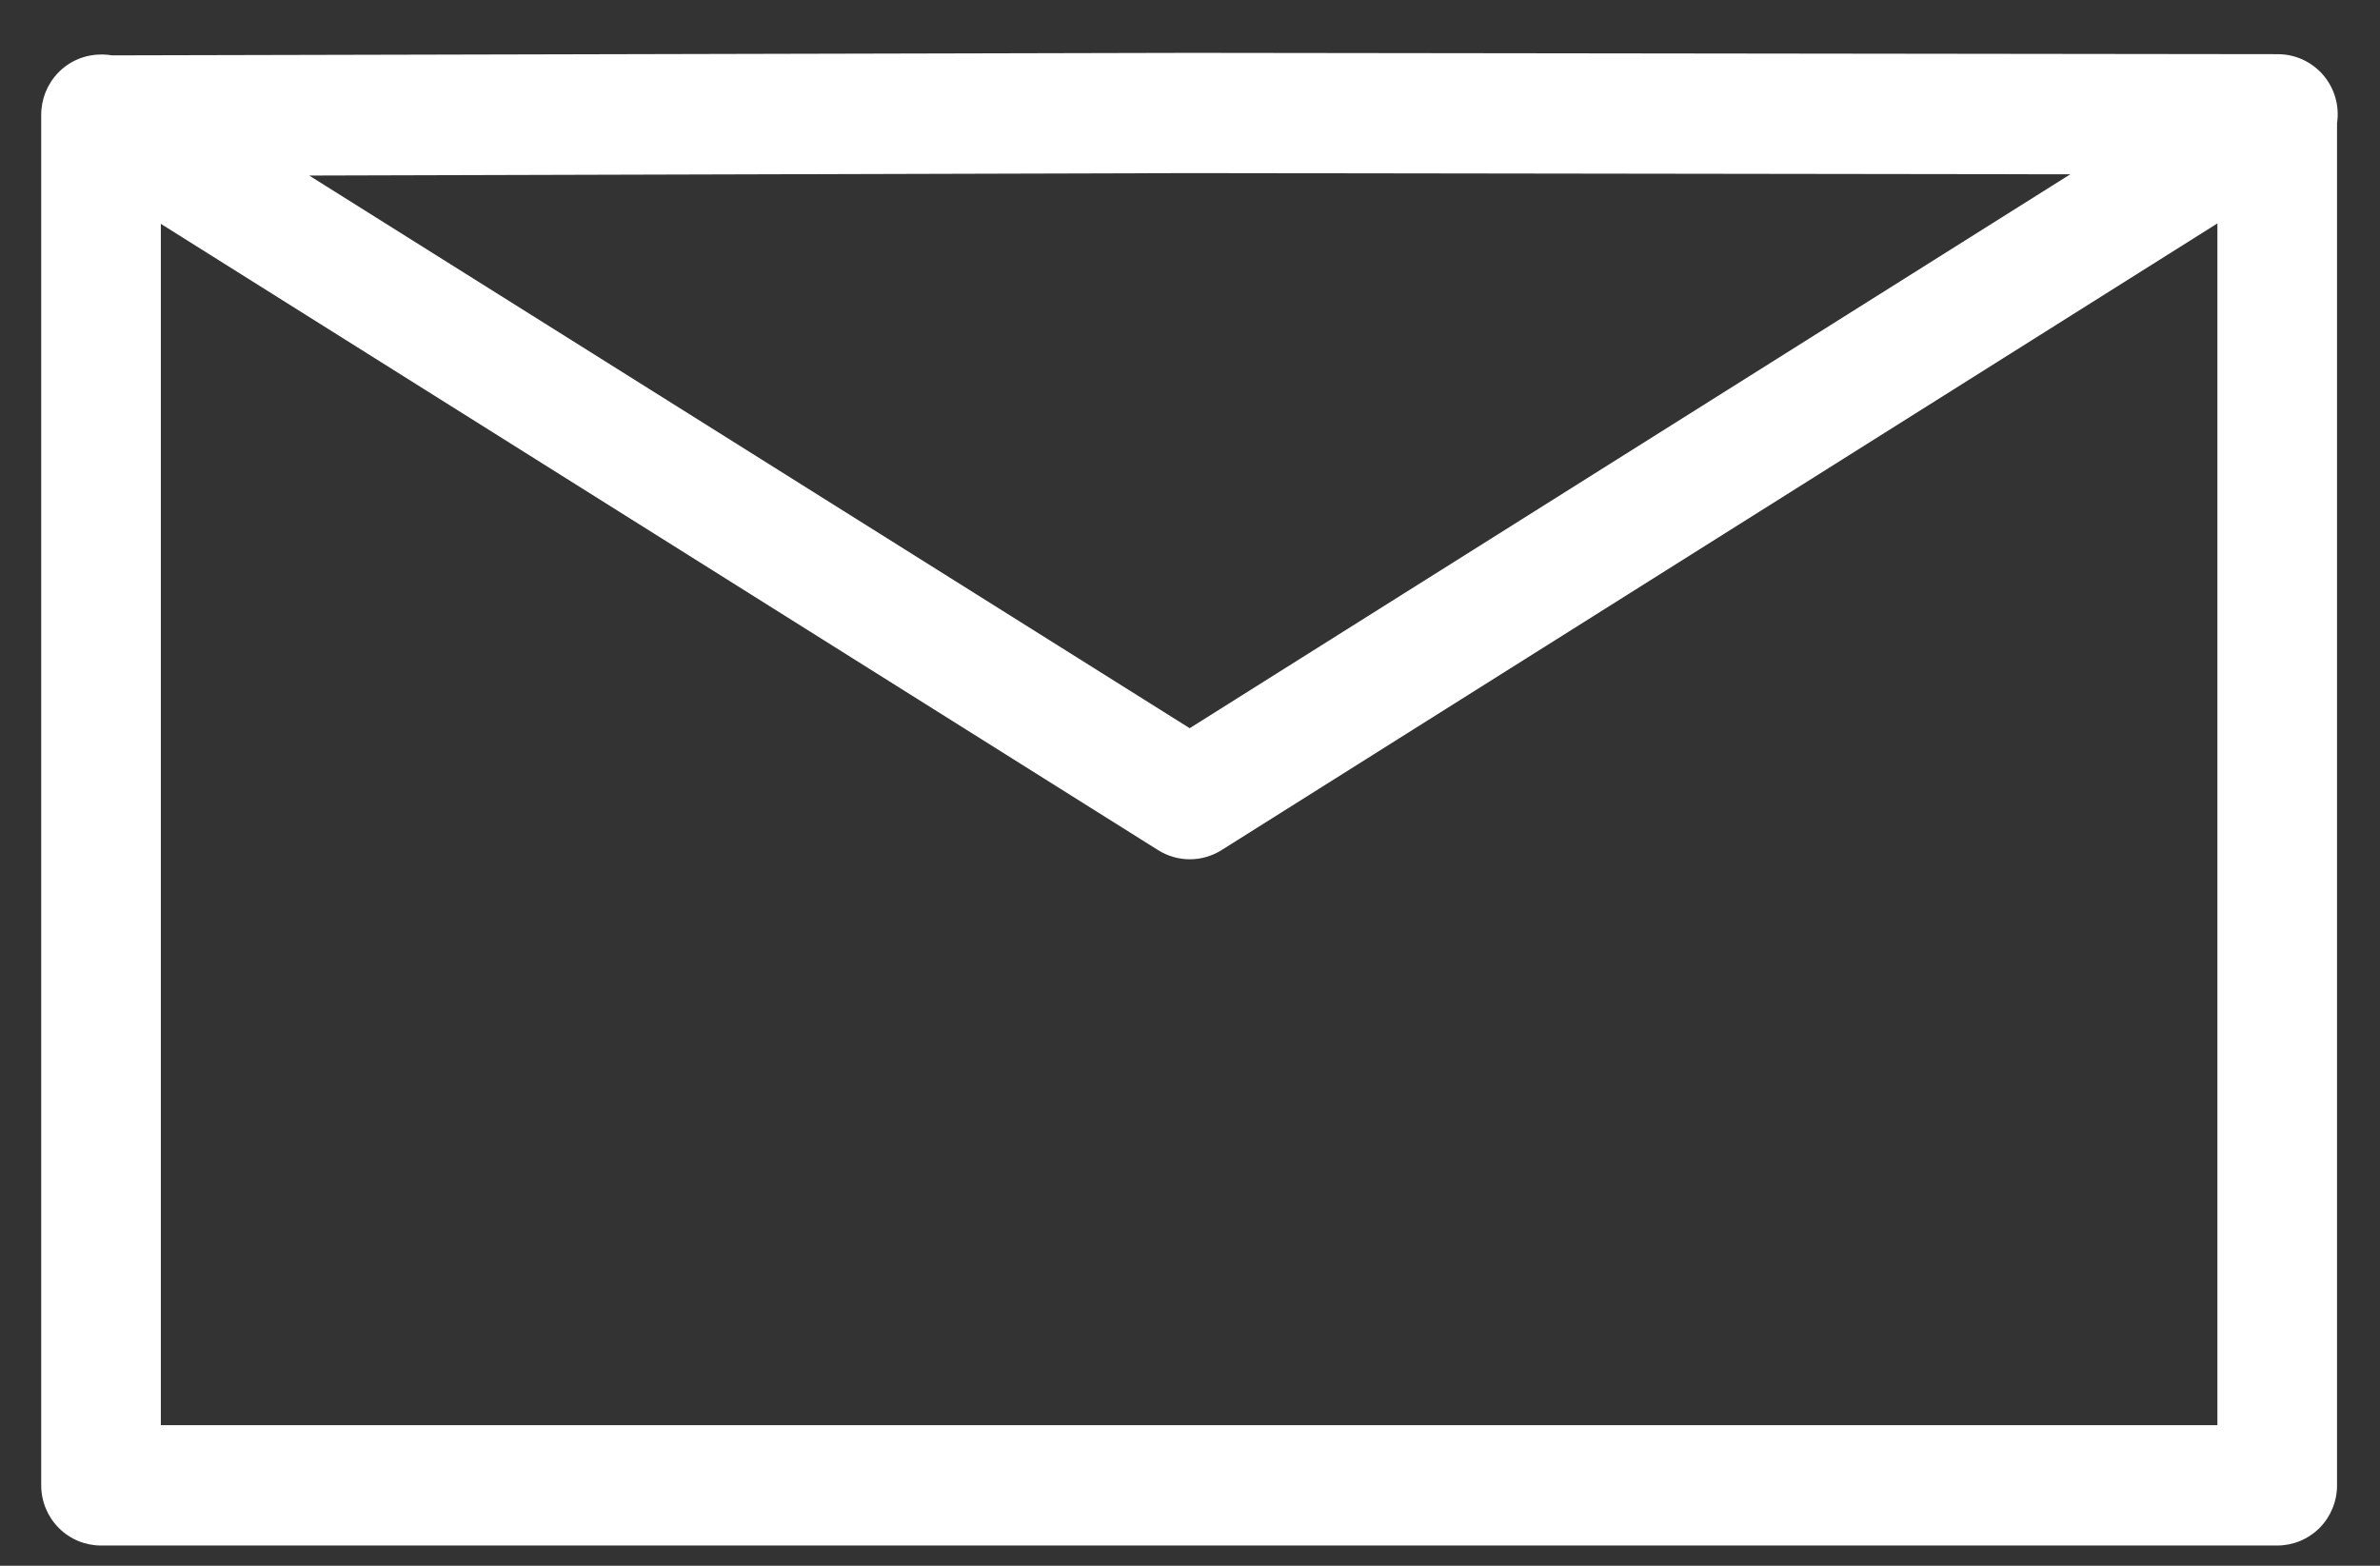 <svg width="38" height="25" viewBox="0 0 38 25" fill="none" xmlns="http://www.w3.org/2000/svg">
<rect x="0" y="0" width="38" height="25" fill="#333333" stroke="none"/>
<path d="M18.995 0.844L1.789 0.884C1.788 0.884 1.787 0.884 1.785 0.884C1.723 0.873 1.661 0.869 1.598 0.871C1.345 0.875 1.104 0.979 0.928 1.162C0.752 1.345 0.655 1.59 0.658 1.844V23.717C0.658 23.972 0.759 24.216 0.938 24.396C1.117 24.576 1.36 24.677 1.613 24.677H36.359C36.613 24.677 36.855 24.576 37.035 24.396C37.214 24.216 37.314 23.972 37.314 23.717V1.967C37.335 1.831 37.325 1.692 37.288 1.56C37.25 1.427 37.184 1.305 37.095 1.2C37.006 1.096 36.895 1.012 36.771 0.954C36.647 0.896 36.512 0.866 36.375 0.865L18.995 0.844ZM18.995 2.764H18.999L33.055 2.783L18.995 11.627L4.937 2.803L18.995 2.764ZM35.404 3.567V22.755H2.568V3.574L18.491 13.574C18.642 13.669 18.818 13.72 18.997 13.72C19.176 13.72 19.351 13.669 19.503 13.574L35.404 3.567Z" fill="white"/>
</svg>
